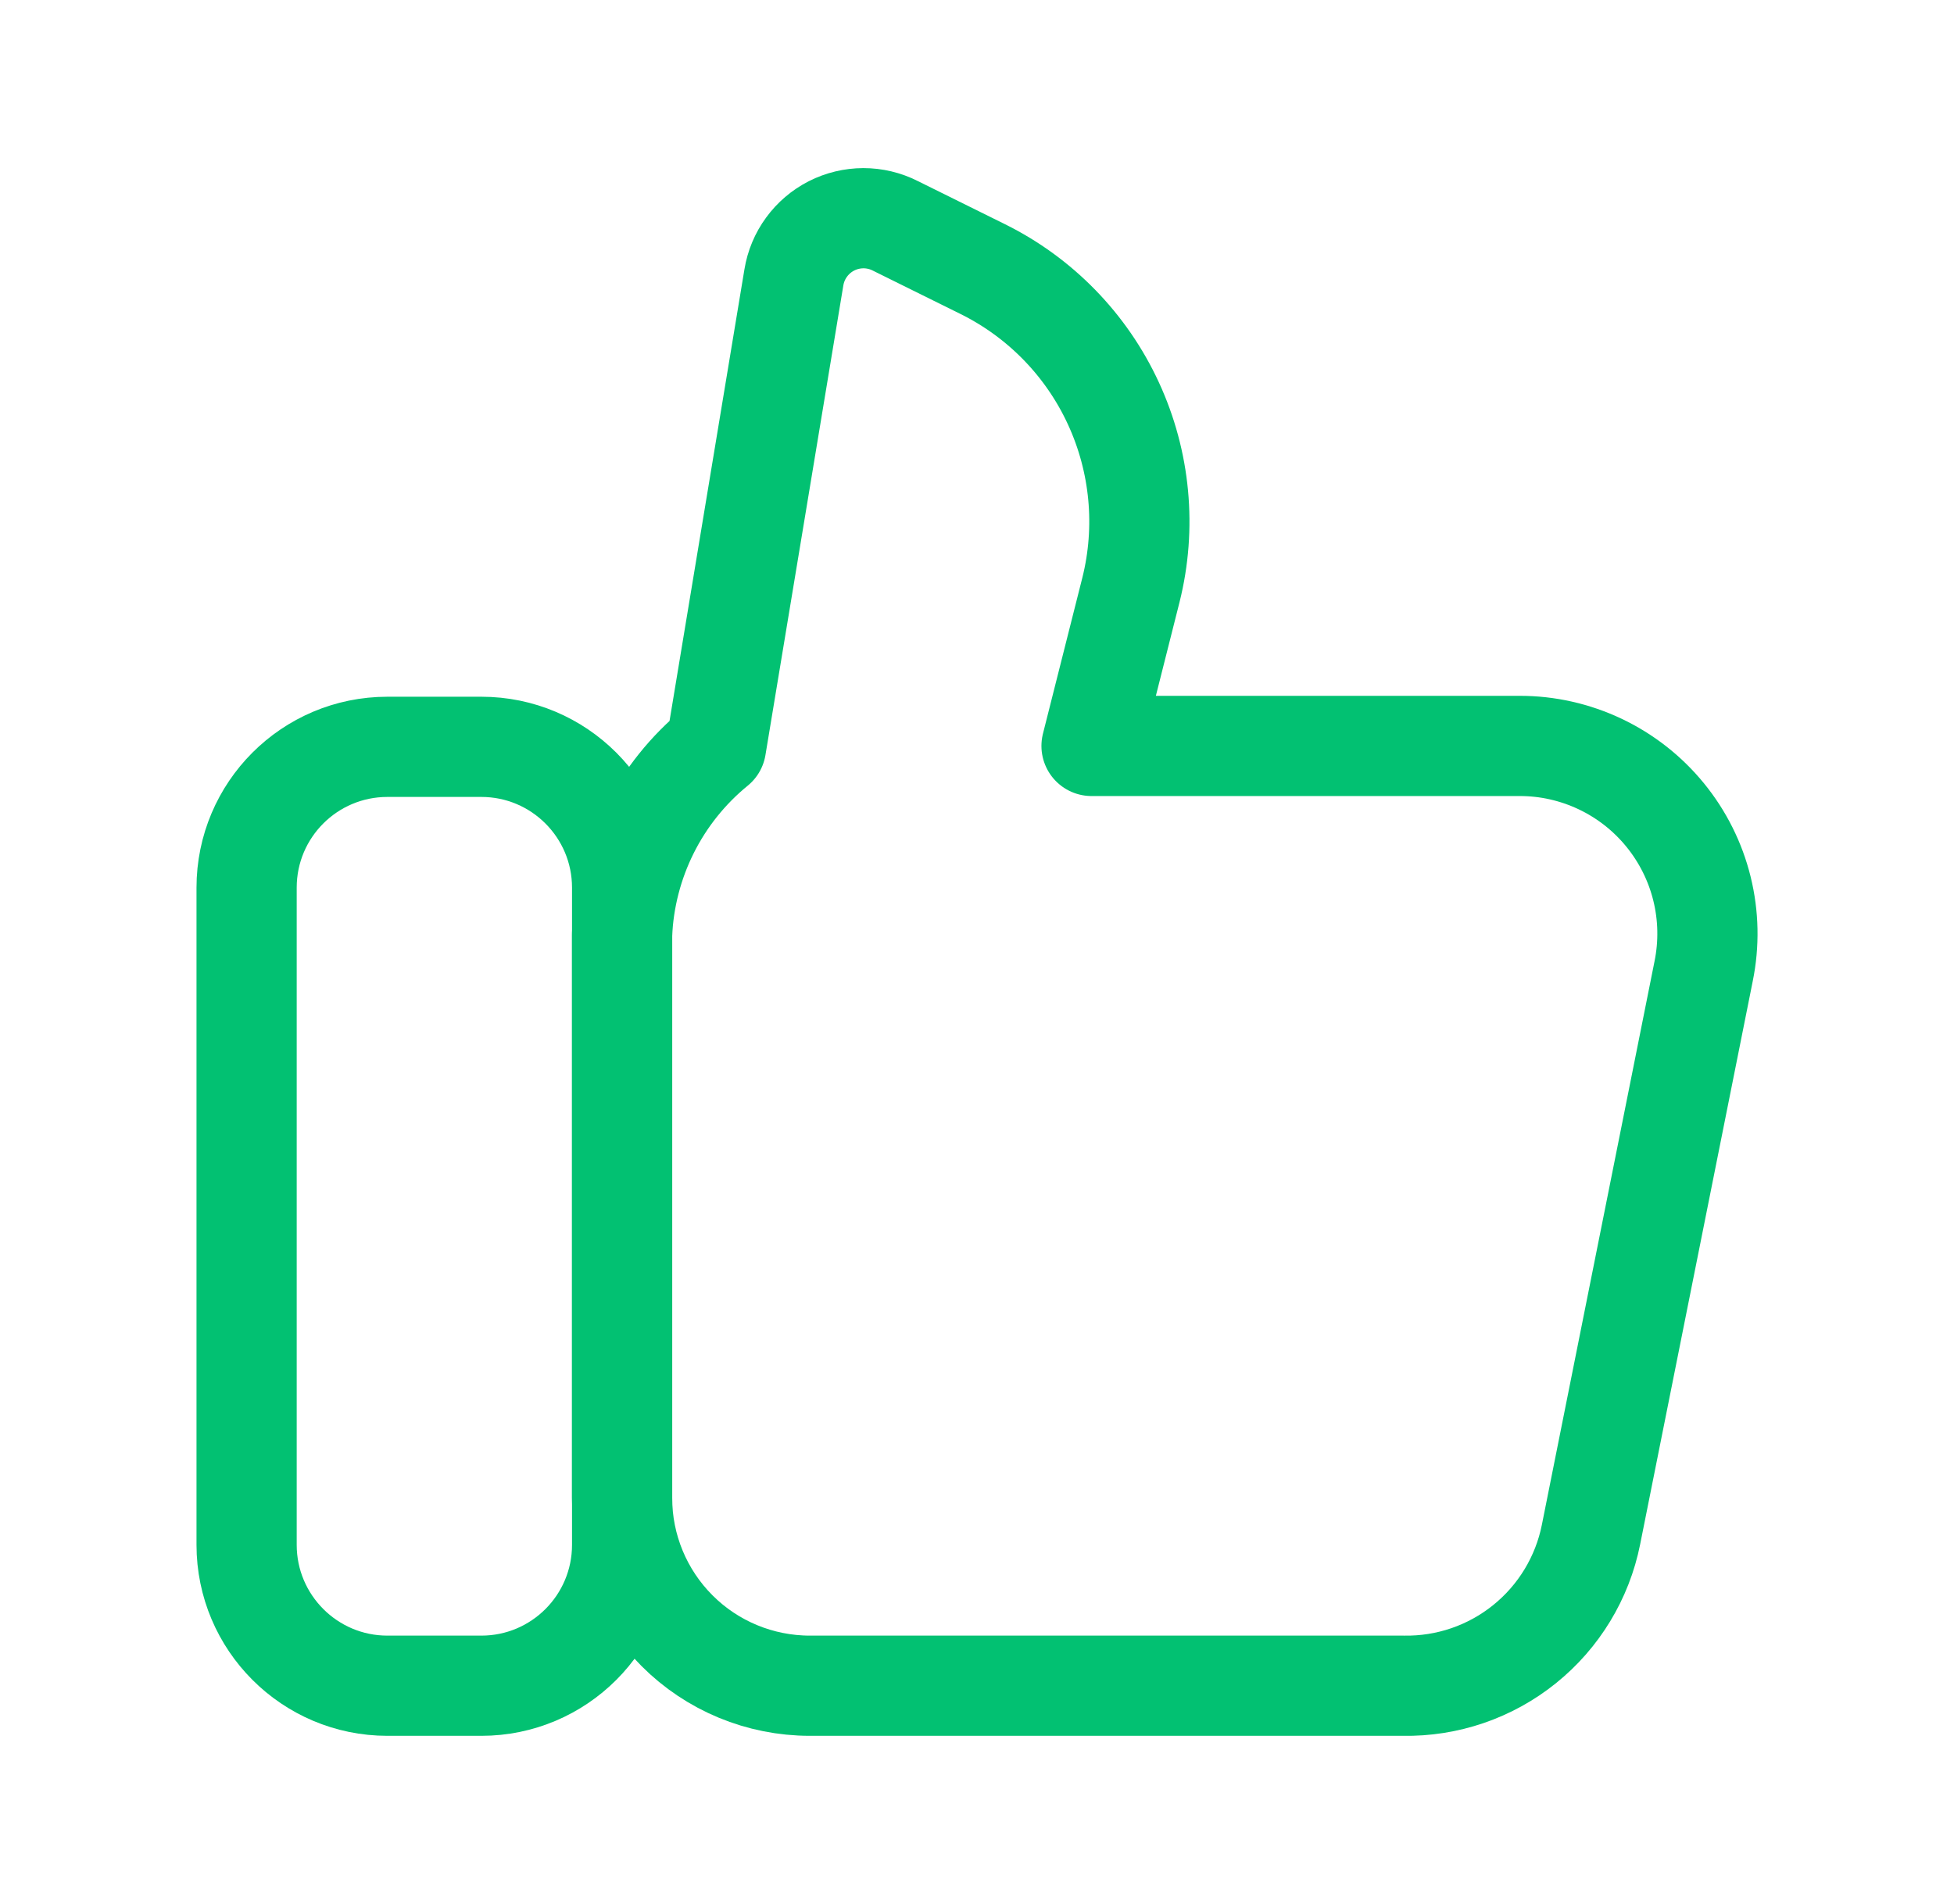 <svg width="39" height="38" viewBox="0 0 39 38" fill="none" xmlns="http://www.w3.org/2000/svg">
<path d="M9.604 14.906H7.732C6.181 14.906 4.922 16.163 4.922 17.717V30.833C4.922 32.385 6.181 33.645 7.732 33.645H9.607C11.159 33.645 12.417 32.386 12.417 30.833V17.717C12.417 16.165 11.159 14.906 9.607 14.906" stroke="#02C172" stroke-width="2" stroke-linecap="round" stroke-linejoin="round"/>
<path d="M34.003 19.384L31.755 30.628C31.583 31.49 31.113 32.265 30.428 32.816C29.743 33.368 28.886 33.661 28.007 33.645H16.164C15.17 33.645 14.216 33.251 13.514 32.548C12.811 31.845 12.416 30.892 12.416 29.898V18.654C12.446 17.933 12.629 17.226 12.952 16.58C13.275 15.934 13.731 15.364 14.291 14.907L15.845 5.537C15.881 5.318 15.967 5.111 16.098 4.933C16.228 4.754 16.399 4.609 16.596 4.508C16.793 4.408 17.011 4.356 17.232 4.355C17.454 4.355 17.672 4.407 17.869 4.507L19.611 5.369C20.762 5.938 21.684 6.884 22.222 8.05C22.761 9.216 22.884 10.531 22.572 11.776L21.786 14.888H30.33C30.886 14.887 31.434 15.011 31.937 15.249C32.439 15.487 32.882 15.834 33.233 16.264C33.585 16.695 33.837 17.198 33.97 17.738C34.103 18.277 34.114 18.84 34.003 19.384Z" stroke="#02C172" stroke-width="2" stroke-linecap="round" stroke-linejoin="round"/>
</svg>
